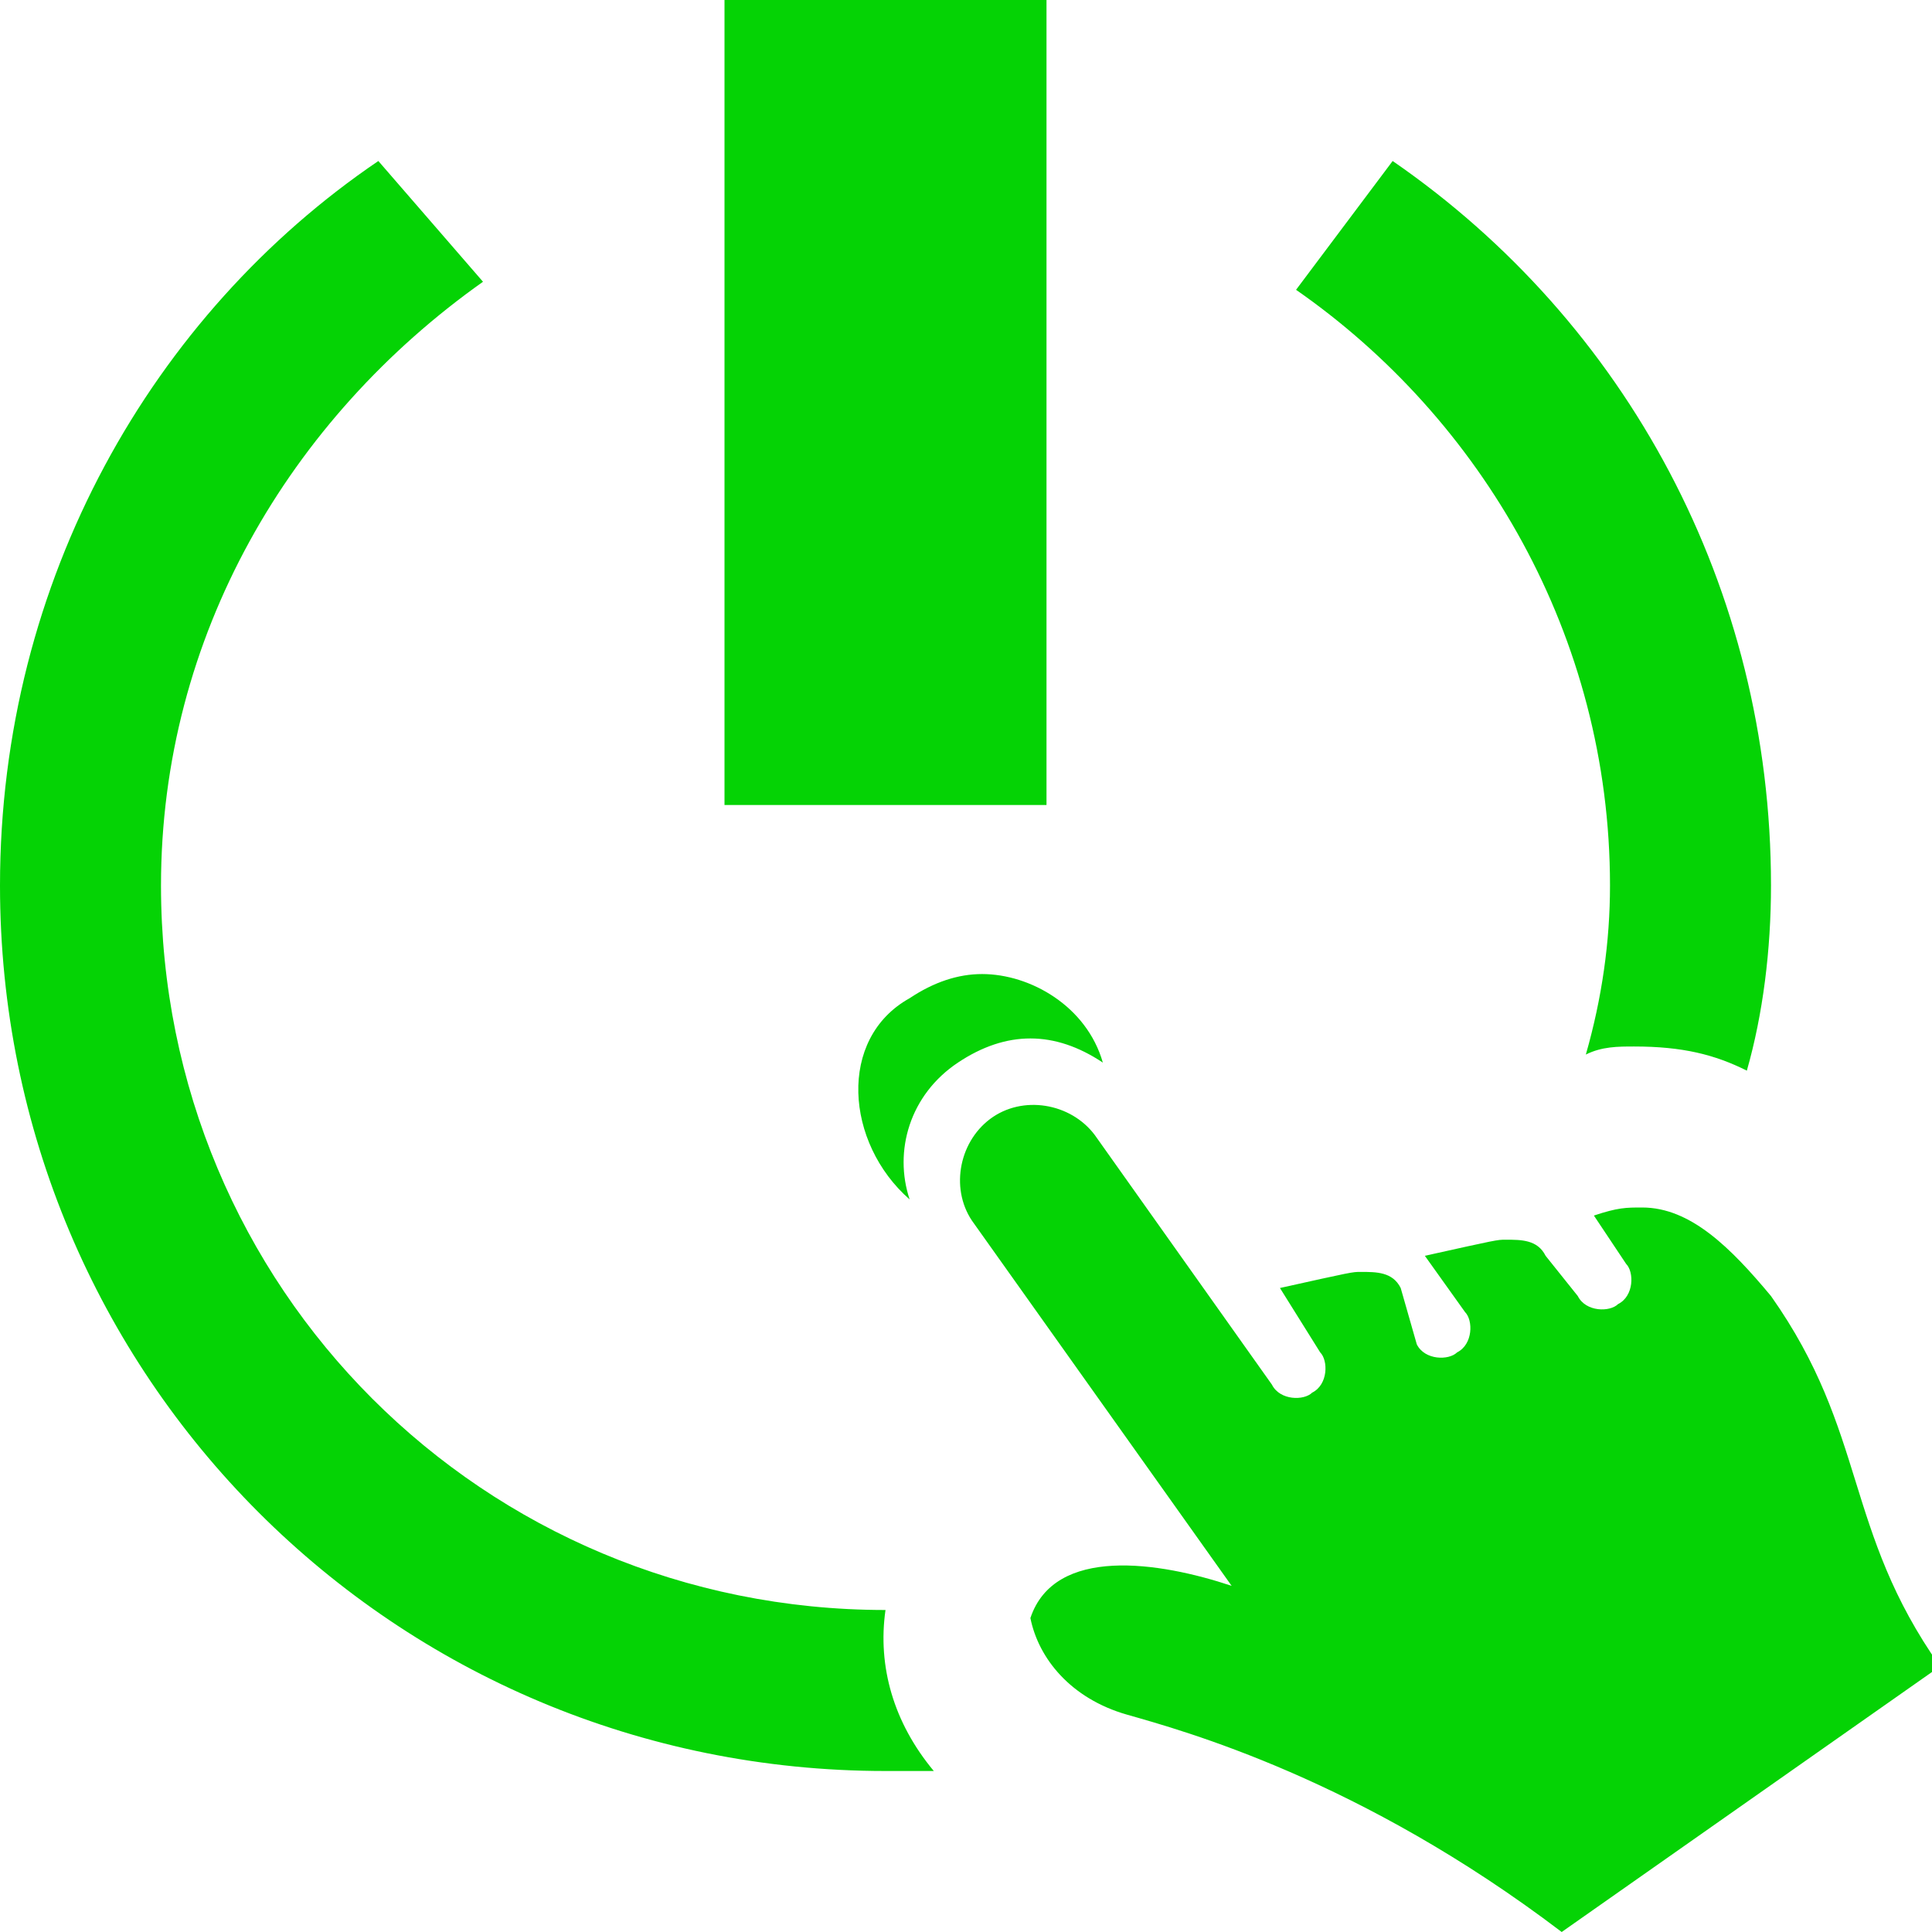 <?xml version="1.0" encoding="utf-8"?>
<!-- Generator: Adobe Illustrator 27.9.0, SVG Export Plug-In . SVG Version: 6.00 Build 0)  -->
<svg version="1.1" id="Ebene_1" xmlns="http://www.w3.org/2000/svg" xmlns:xlink="http://www.w3.org/1999/xlink" x="0px" y="0px"
	 viewBox="0 0 24 24" style="enable-background:new 0 0 24 24;" xml:space="preserve">
<style type="text/css">
	.st0{fill:#05D305;}
</style>
<path class="st0" d="M11.3,14.9c-0.2-0.6,0-1.3,0.6-1.7c0.3-0.2,0.6-0.3,0.9-0.3c0.3,0,0.6,0.1,0.9,0.3c-0.2-0.7-0.9-1.1-1.5-1.1
	c-0.3,0-0.6,0.1-0.9,0.3C10.4,12.9,10.5,14.2,11.3,14.9z M14,21.3c0.7,0.2,2.9,0.8,5.4,2.7l4.7-3.3c-1.2-1.7-0.9-2.9-2.1-4.6
	C21.5,15.5,21,15,20.4,15c-0.2,0-0.3,0-0.6,0.1l0.4,0.6c0.1,0.1,0.1,0.4-0.1,0.5c-0.1,0.1-0.4,0.1-0.5-0.1l-0.4-0.5
	c-0.1-0.2-0.3-0.2-0.5-0.2c-0.1,0-0.1,0-1,0.2l0.5,0.7c0.1,0.1,0.1,0.4-0.1,0.5c-0.1,0.1-0.4,0.1-0.5-0.1L17.4,16
	c-0.1-0.2-0.3-0.2-0.5-0.2c-0.1,0-0.1,0-1,0.2l0.5,0.8c0.1,0.1,0.1,0.4-0.1,0.5c-0.1,0.1-0.4,0.1-0.5-0.1l-2.2-3.1
	c-0.3-0.4-0.9-0.5-1.3-0.2s-0.5,0.9-0.2,1.3l3.2,4.5c-0.9-0.3-2.2-0.5-2.5,0.4C12.9,20.6,13.3,21.1,14,21.3z M16.1,3.6L17.3,2
	c2.9,2,4.7,5.3,4.7,9c0,0.8-0.1,1.6-0.3,2.3c-0.4-0.2-0.8-0.3-1.4-0.3c-0.2,0-0.4,0-0.6,0.1c0.2-0.7,0.3-1.4,0.3-2.1
	C20,7.9,18.4,5.2,16.1,3.6z M9,10V0h4v10H9z M11.6,22L11,22C4.9,22,0,17.1,0,11c0-3.8,1.9-7.1,4.7-9L6,3.5C3.6,5.2,2,7.9,2,11
	c0,5,4,9,9,9h0C10.9,20.7,11.1,21.4,11.6,22z"/>
</svg>

